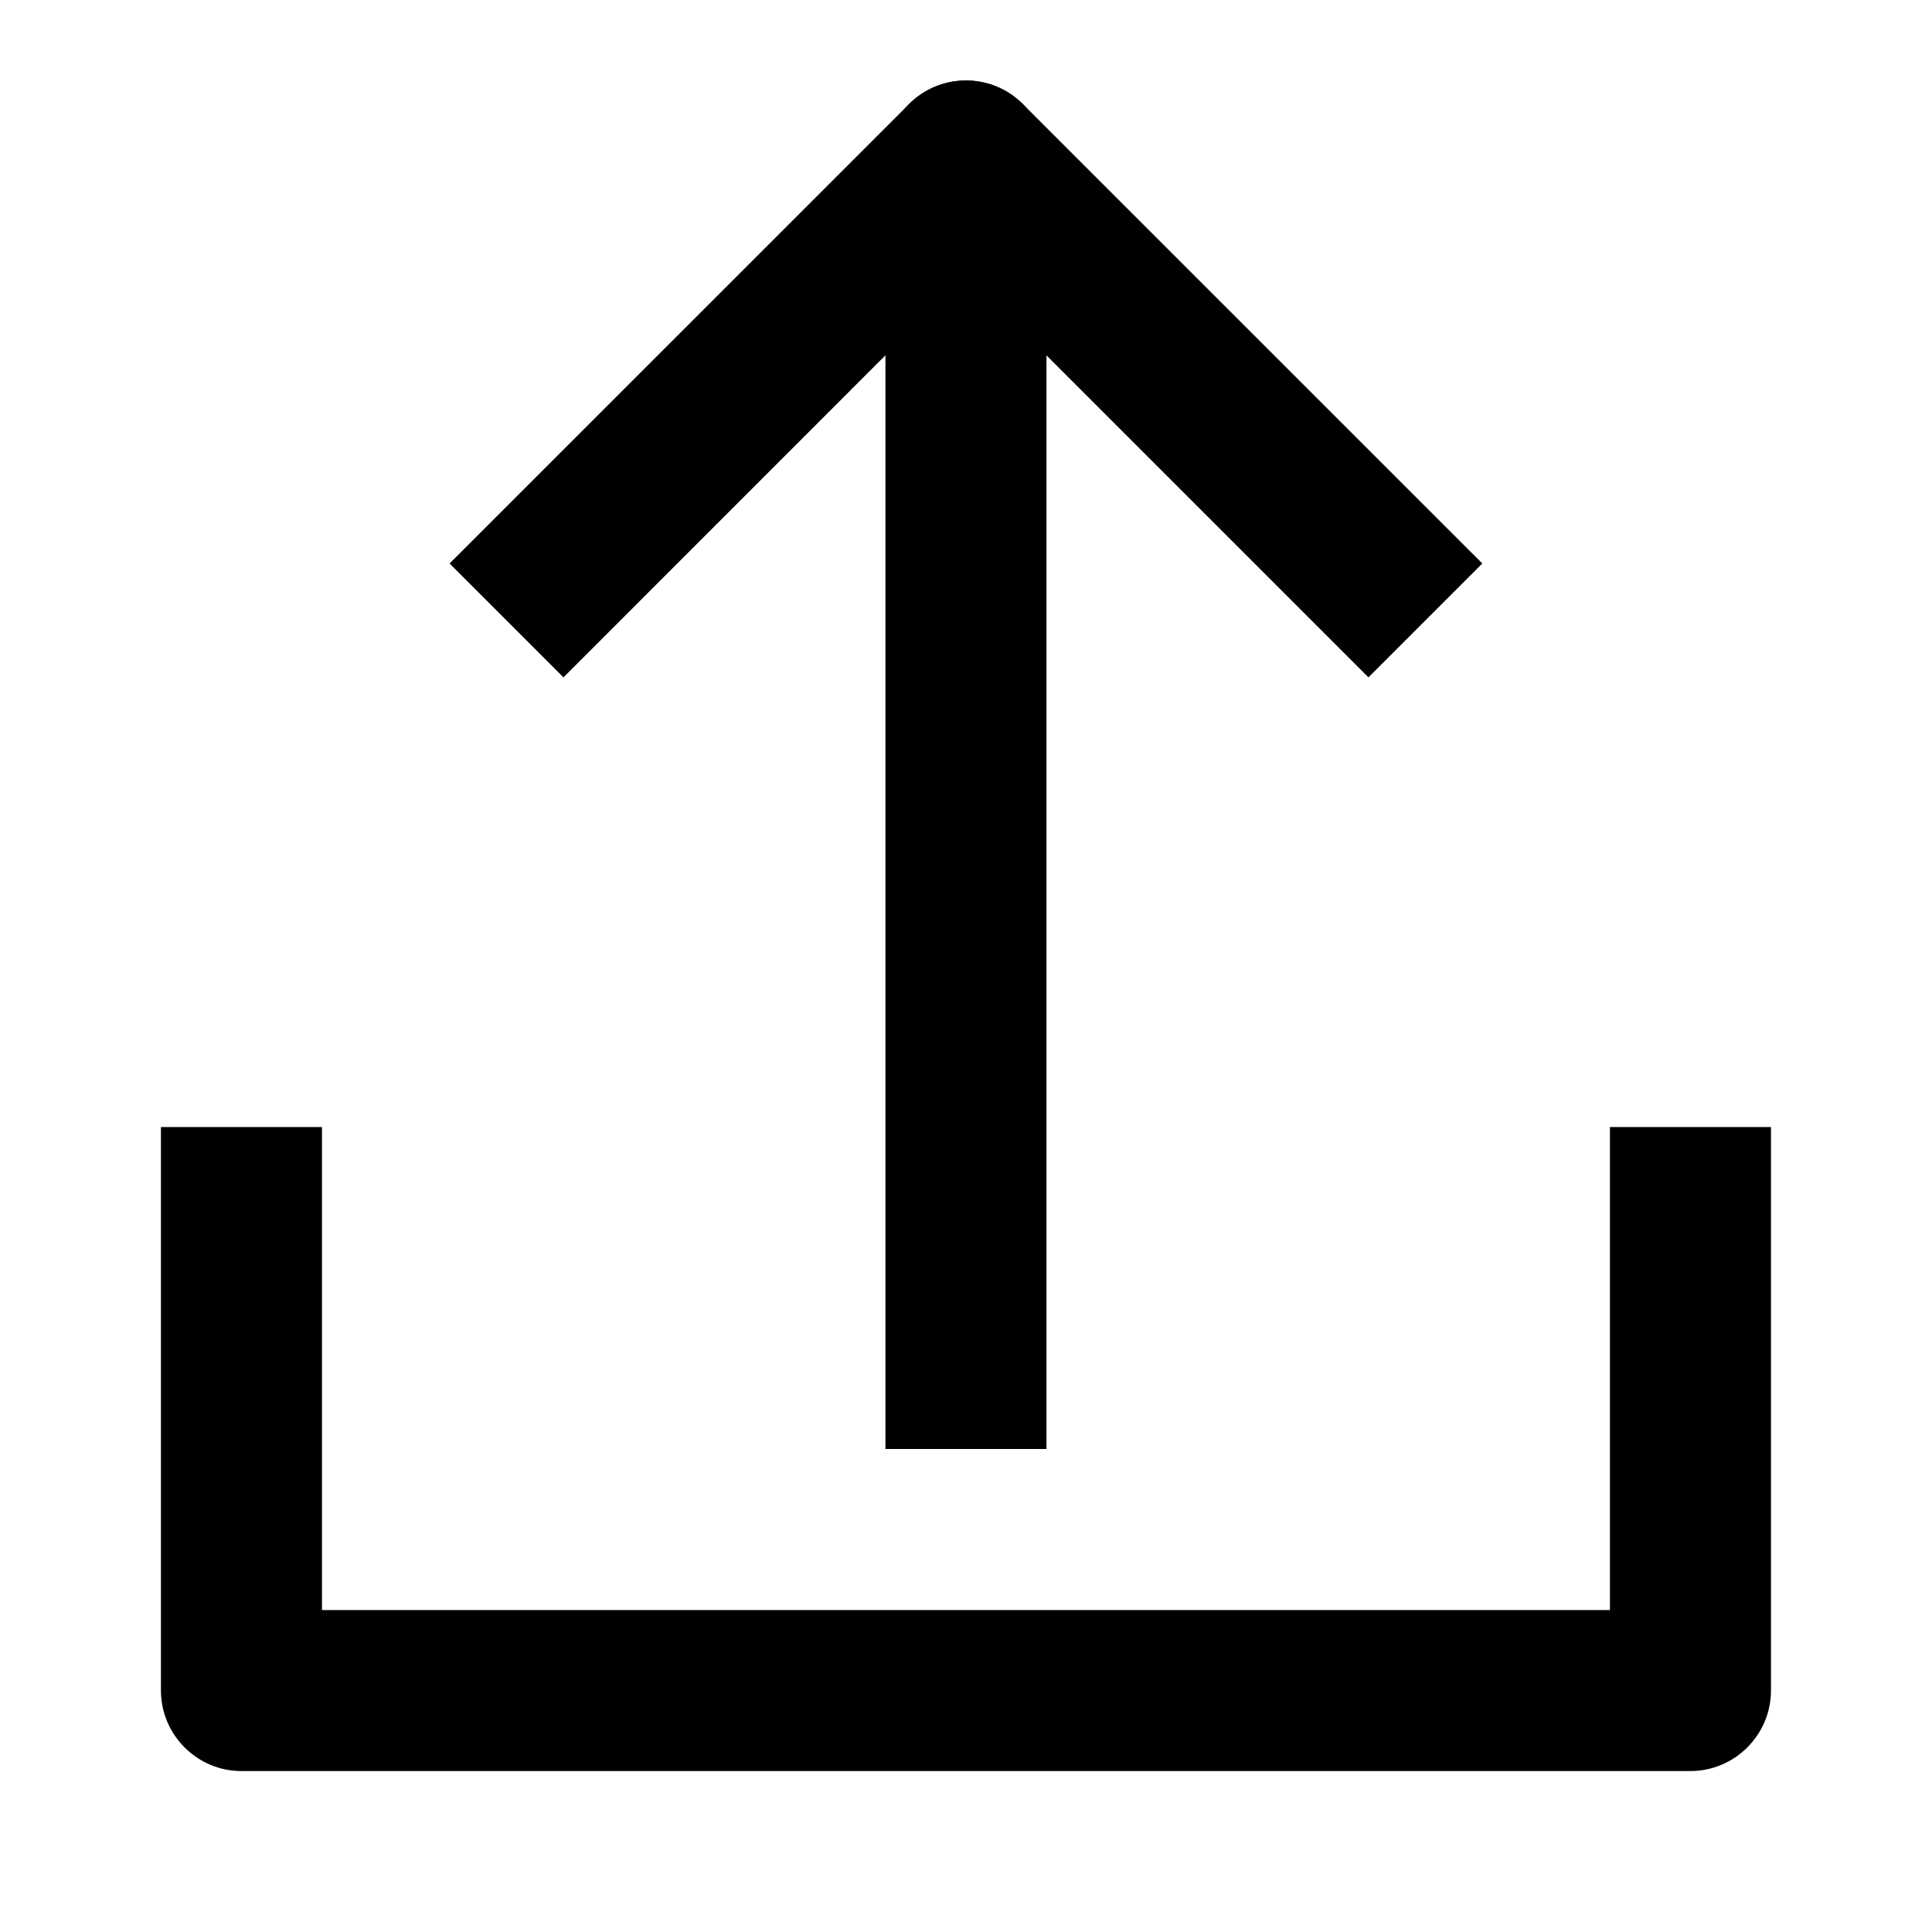 <svg width="20" height="20" viewBox="0 0 20 20" fill="none" xmlns="http://www.w3.org/2000/svg">
<g id="icon / upload">
<g id="Group 217">
<path id="Vector (Stroke)" fill-rule="evenodd" clip-rule="evenodd" d="M1.666 11.667V17.5C1.666 17.959 2.041 18.334 2.499 18.334H17.499C17.958 18.334 18.333 17.959 18.333 17.5V11.667H16.666V16.667H3.333V11.667H1.666Z" fill="black"/>
<path id="Vector (Stroke)_2" fill-rule="evenodd" clip-rule="evenodd" d="M9.999 0.833C10.46 0.833 10.833 1.207 10.833 1.667V15H9.166V1.667C9.166 1.207 9.539 0.833 9.999 0.833Z" fill="black"/>
<path id="Vector (Stroke)_3" fill-rule="evenodd" clip-rule="evenodd" d="M9.41 1.078C9.736 0.752 10.263 0.752 10.589 1.078L15.345 5.833L14.166 7.012L9.999 2.845L5.833 7.012L4.654 5.833L9.41 1.078Z" fill="black"/>
</g>
</g>
</svg>
